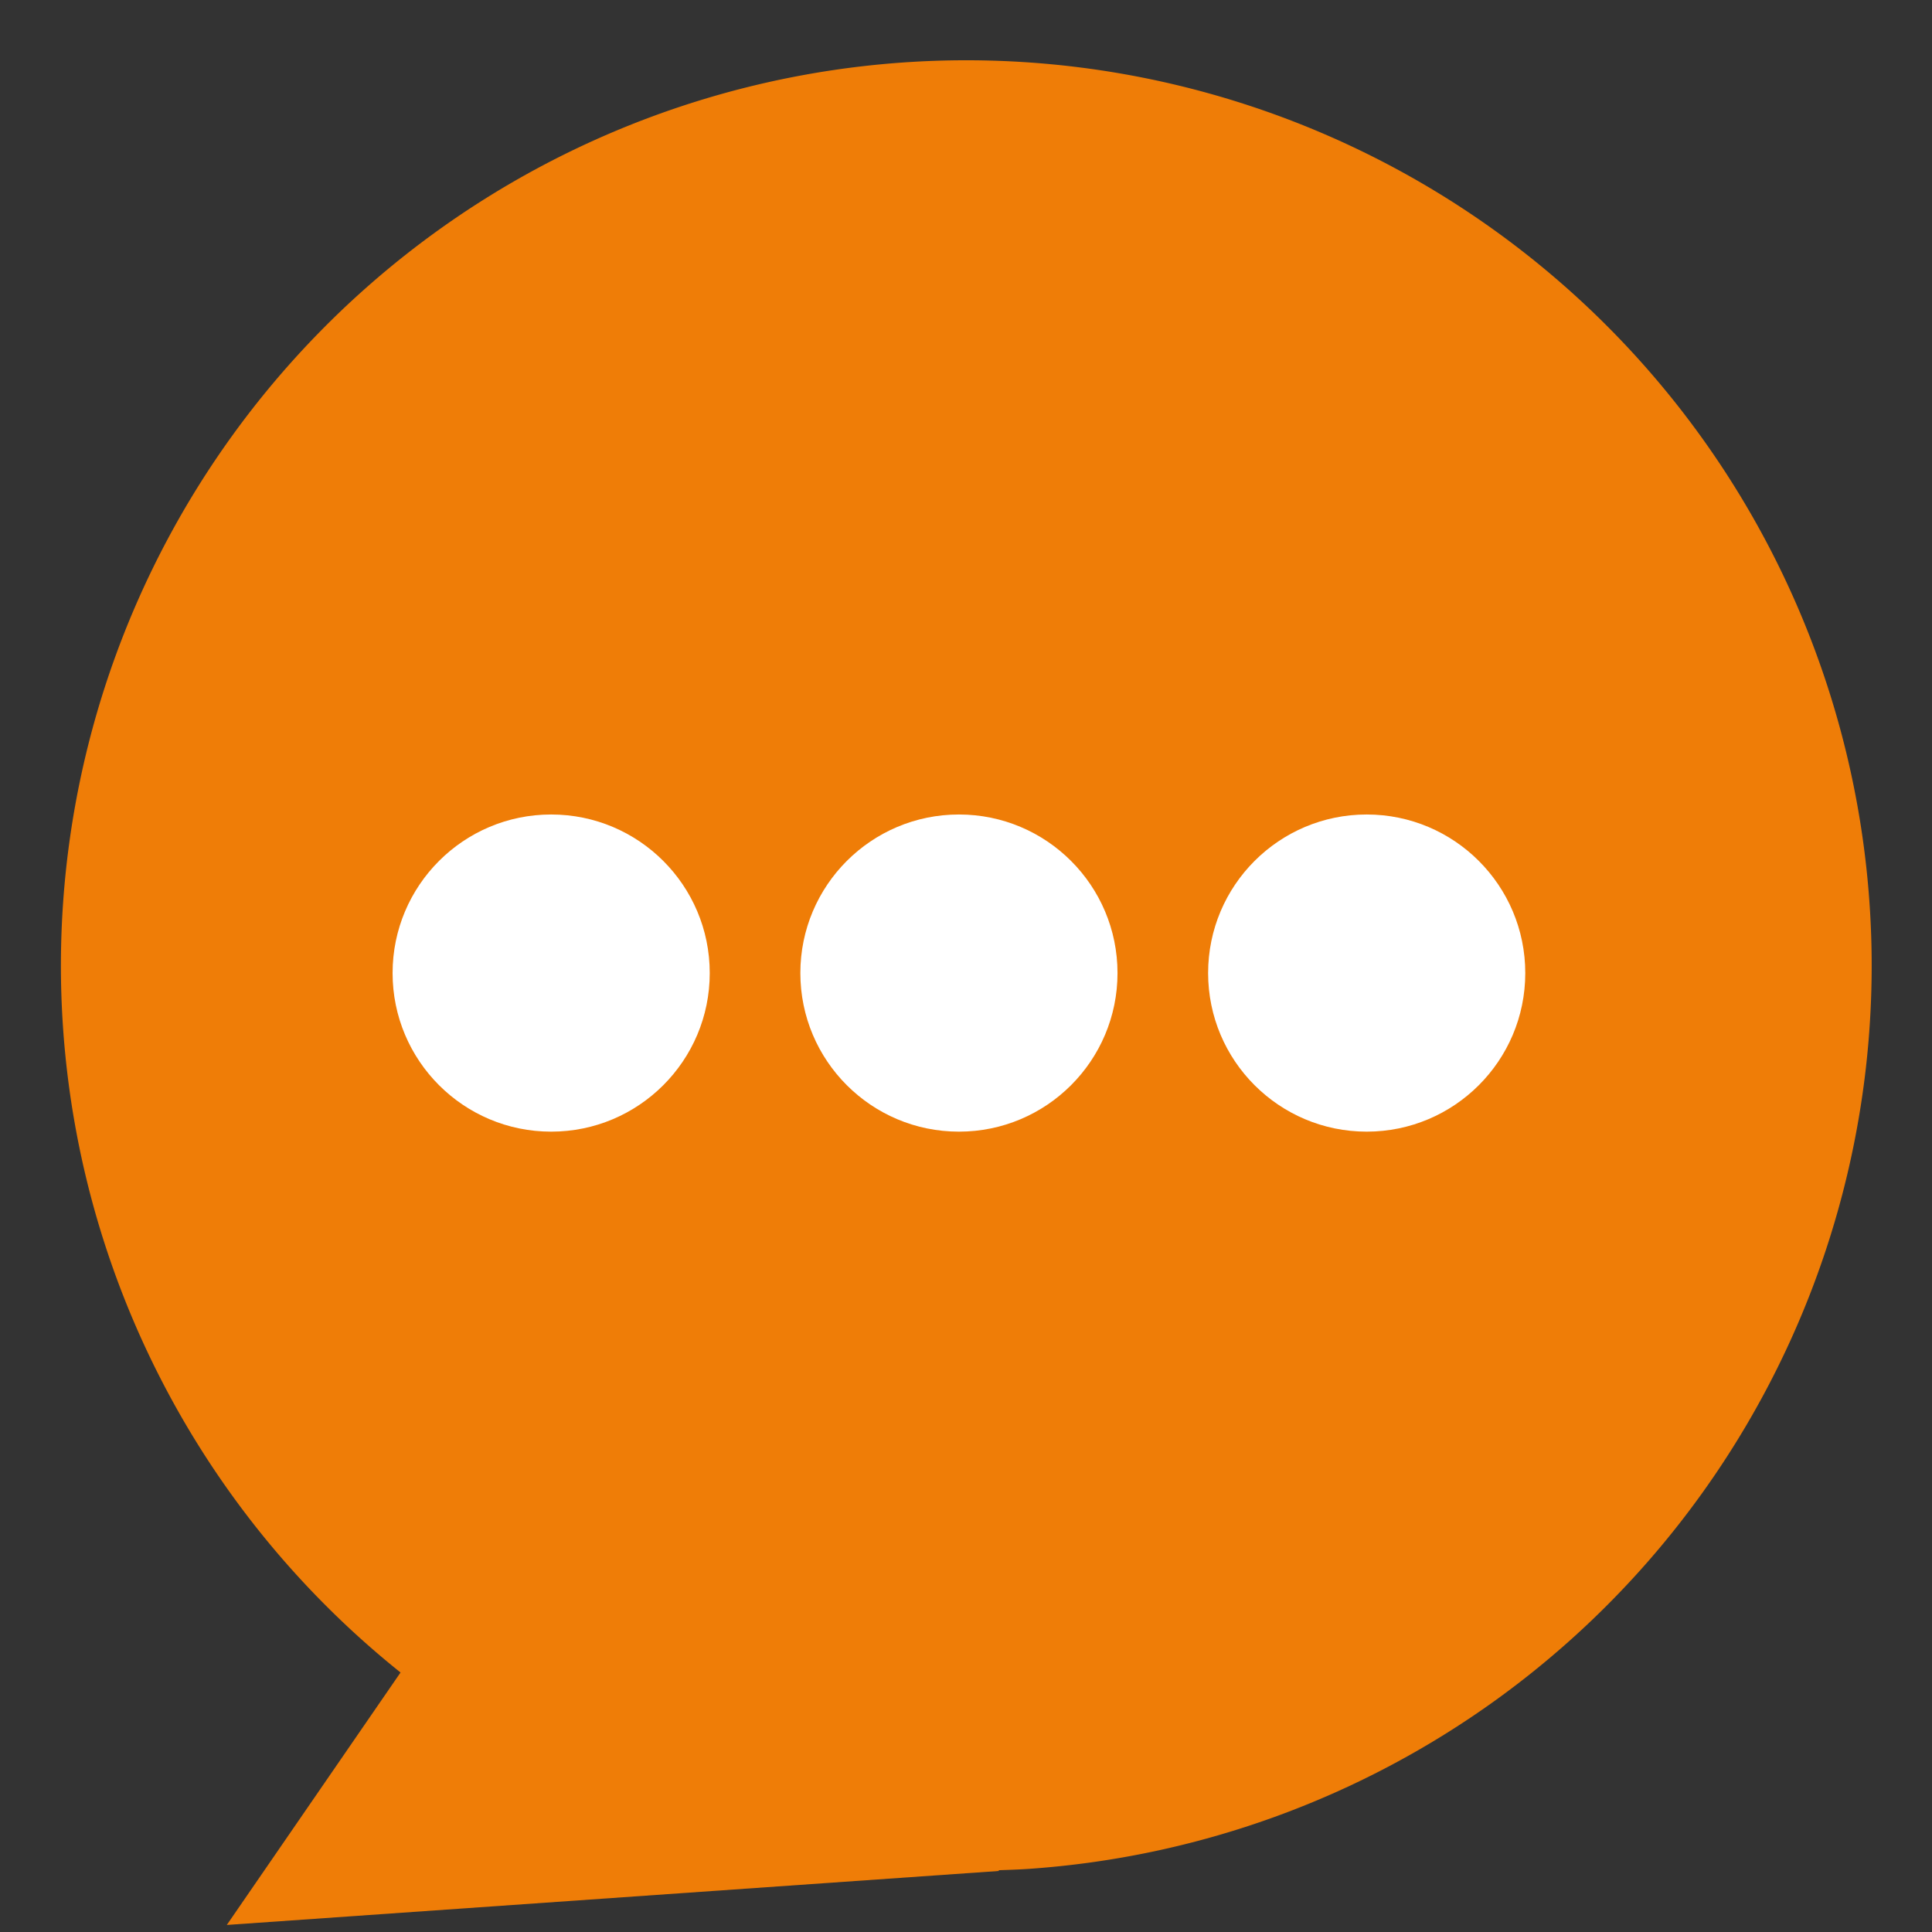 <svg xmlns="http://www.w3.org/2000/svg" width="42.642" height="42.642" viewBox="0 0 42.642 42.642"><rect x="0" y="0" width="42.642" height="42.642" fill="#333333" stroke="none"/><g transform="translate(-868.335 -529.023)"><path d="M39.952,19.976a19.983,19.983,0,1,0-5.291,13.538l5.291,4.214V20.638l-.017.021C39.943,20.432,39.952,20.2,39.952,19.976Z" transform="translate(908.19 529.023) rotate(86)" fill="#ef7d07"/><g transform="translate(-62 30)"><circle cx="3.5" cy="3.5" r="3.5" transform="translate(939 517)" fill="#fff"/><circle cx="3.5" cy="3.5" r="3.5" transform="translate(948 517)" fill="#fff"/><circle cx="3.5" cy="3.5" r="3.5" transform="translate(957 517)" fill="#fff"/></g></g></svg>